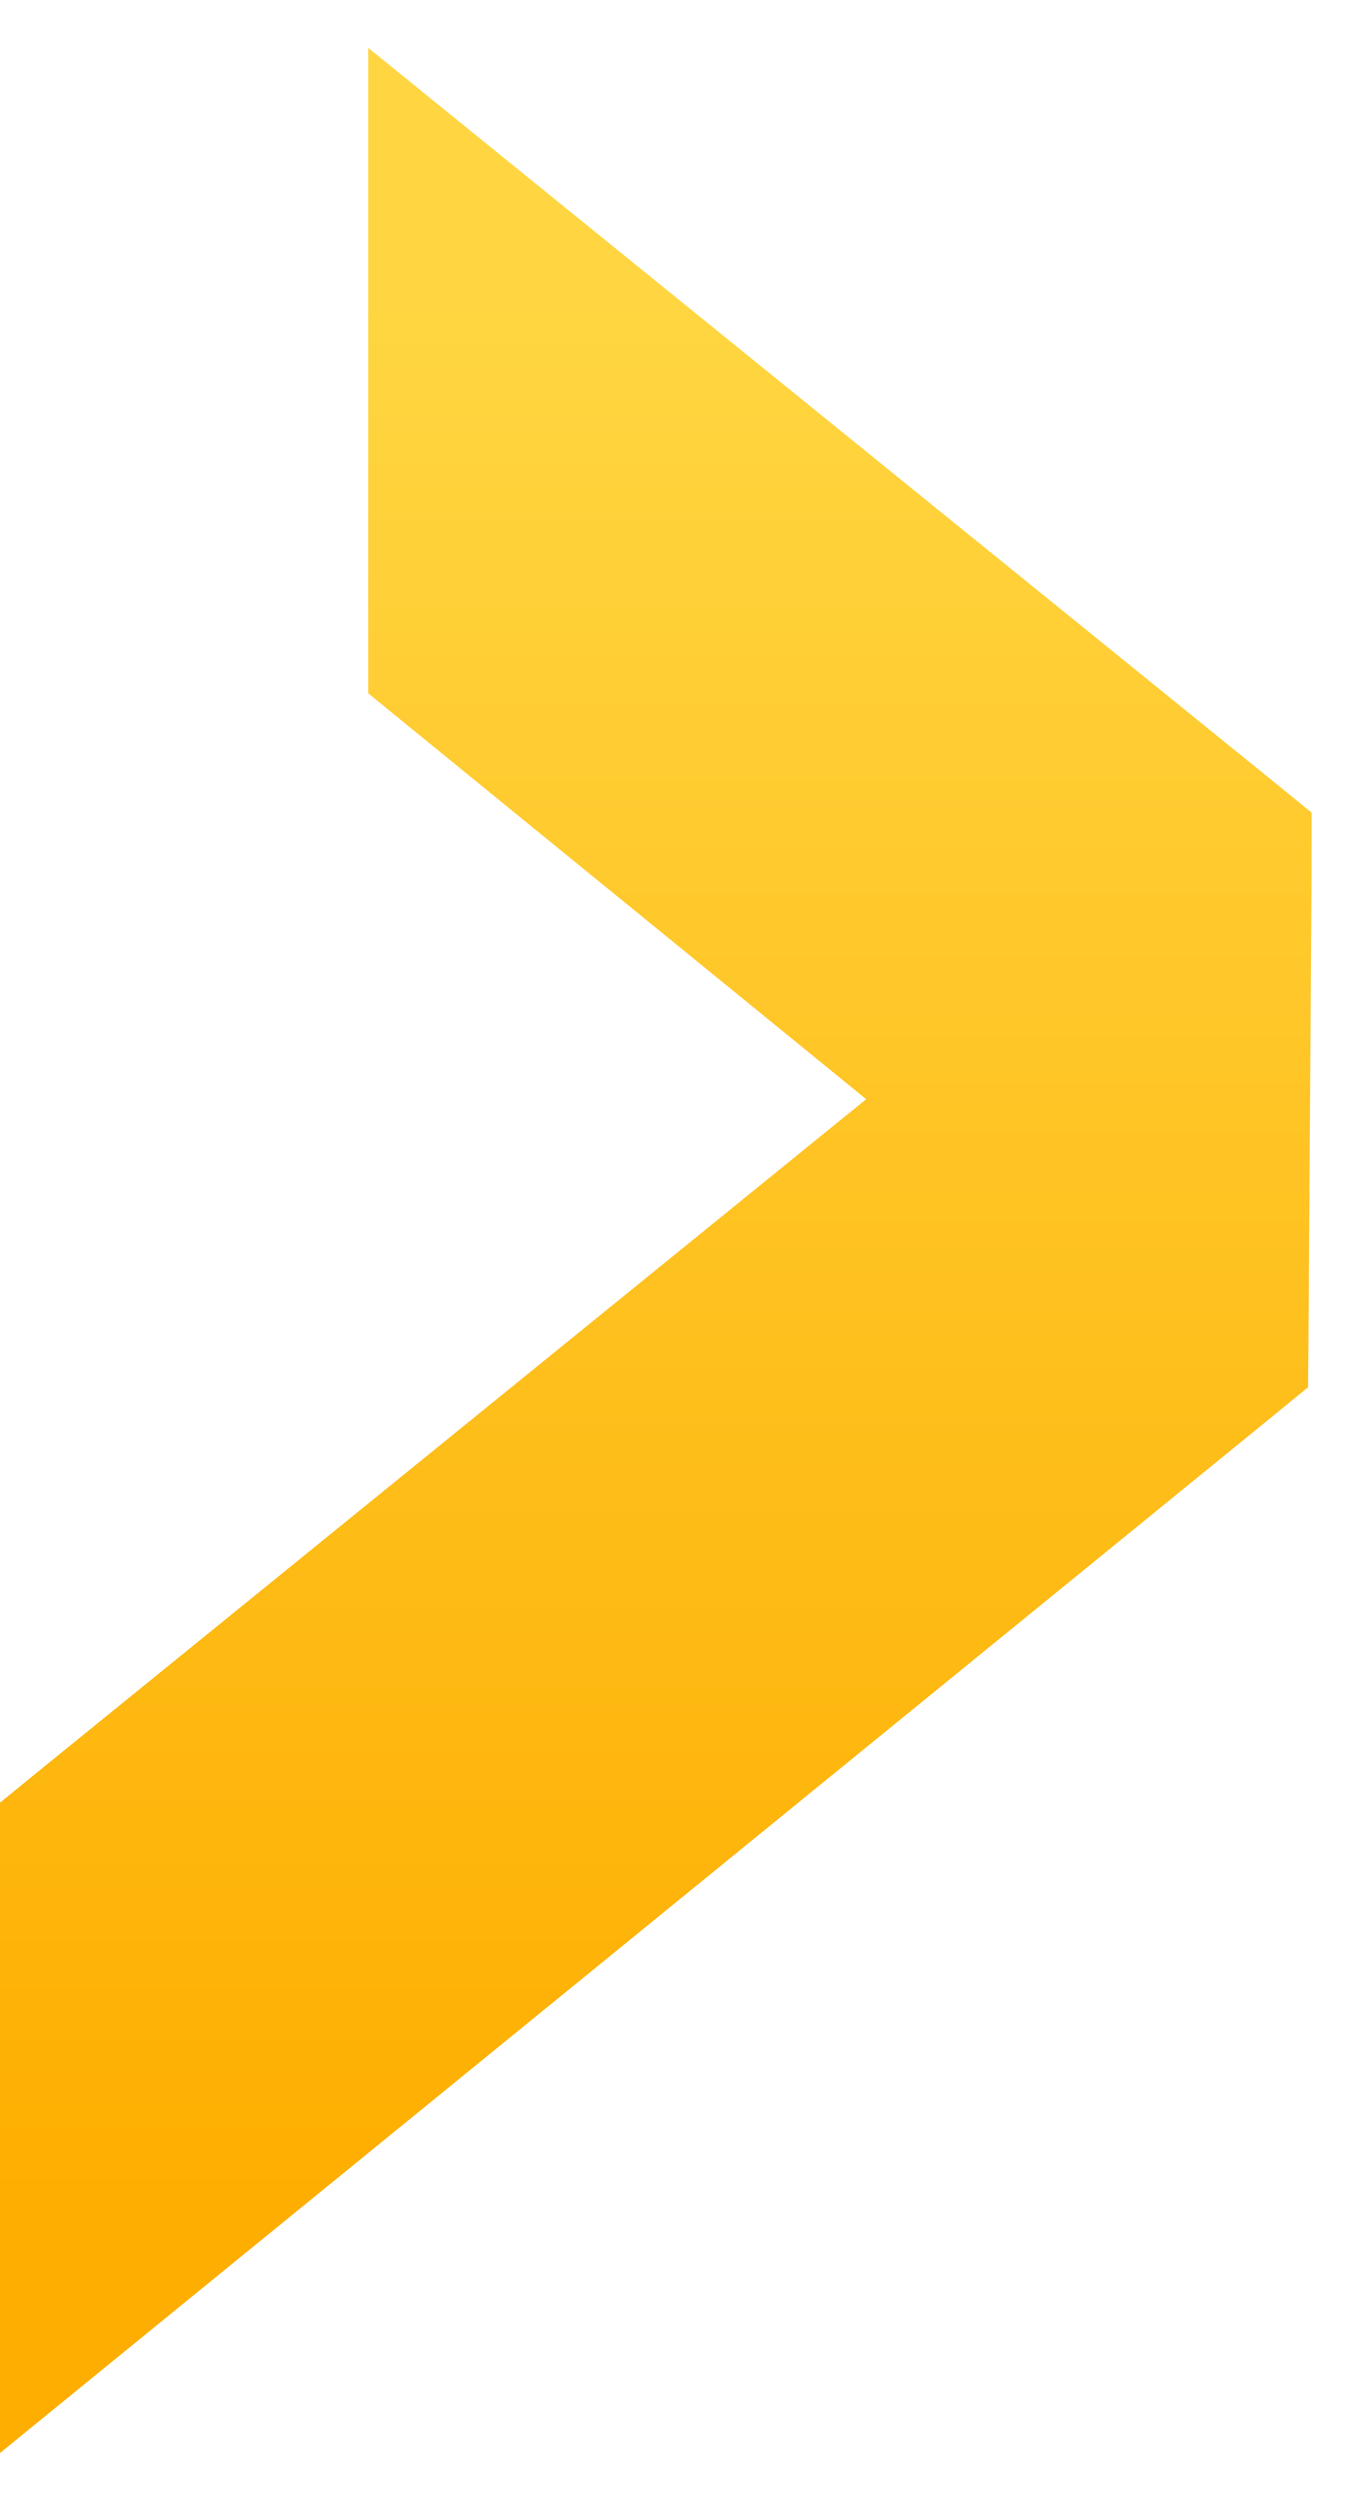 <svg width="23" height="42" viewBox="0 0 23 42" fill="none" xmlns="http://www.w3.org/2000/svg">
<path d="M21.036 14.603L21.036 14.127L20.666 13.826L8.815 4.223L7.186 2.902L7.186 5L7.186 10.697L7.186 11.172L7.554 11.473L16.137 18.467L1.369 30.457L1 30.758L1 31.234L1 37L1 39.104L2.631 37.775L20.615 23.126L20.98 22.828L20.984 22.357L21.036 14.614L21.036 14.614L21.036 14.607L21.036 14.603Z" fill="url(#paint0_linear_2198_3839)" stroke="url(#paint1_linear_2198_3839)" stroke-width="2"/>
<defs>
<linearGradient id="paint0_linear_2198_3839" x1="11.018" y1="5" x2="11.018" y2="37" gradientUnits="userSpaceOnUse">
<stop stop-color="#FFD641"/>
<stop offset="1" stop-color="#FEAE00"/>
</linearGradient>
<linearGradient id="paint1_linear_2198_3839" x1="11.018" y1="5" x2="11.018" y2="37" gradientUnits="userSpaceOnUse">
<stop stop-color="#FFD641"/>
<stop offset="1" stop-color="#FEAE00"/>
</linearGradient>
</defs>
</svg>
